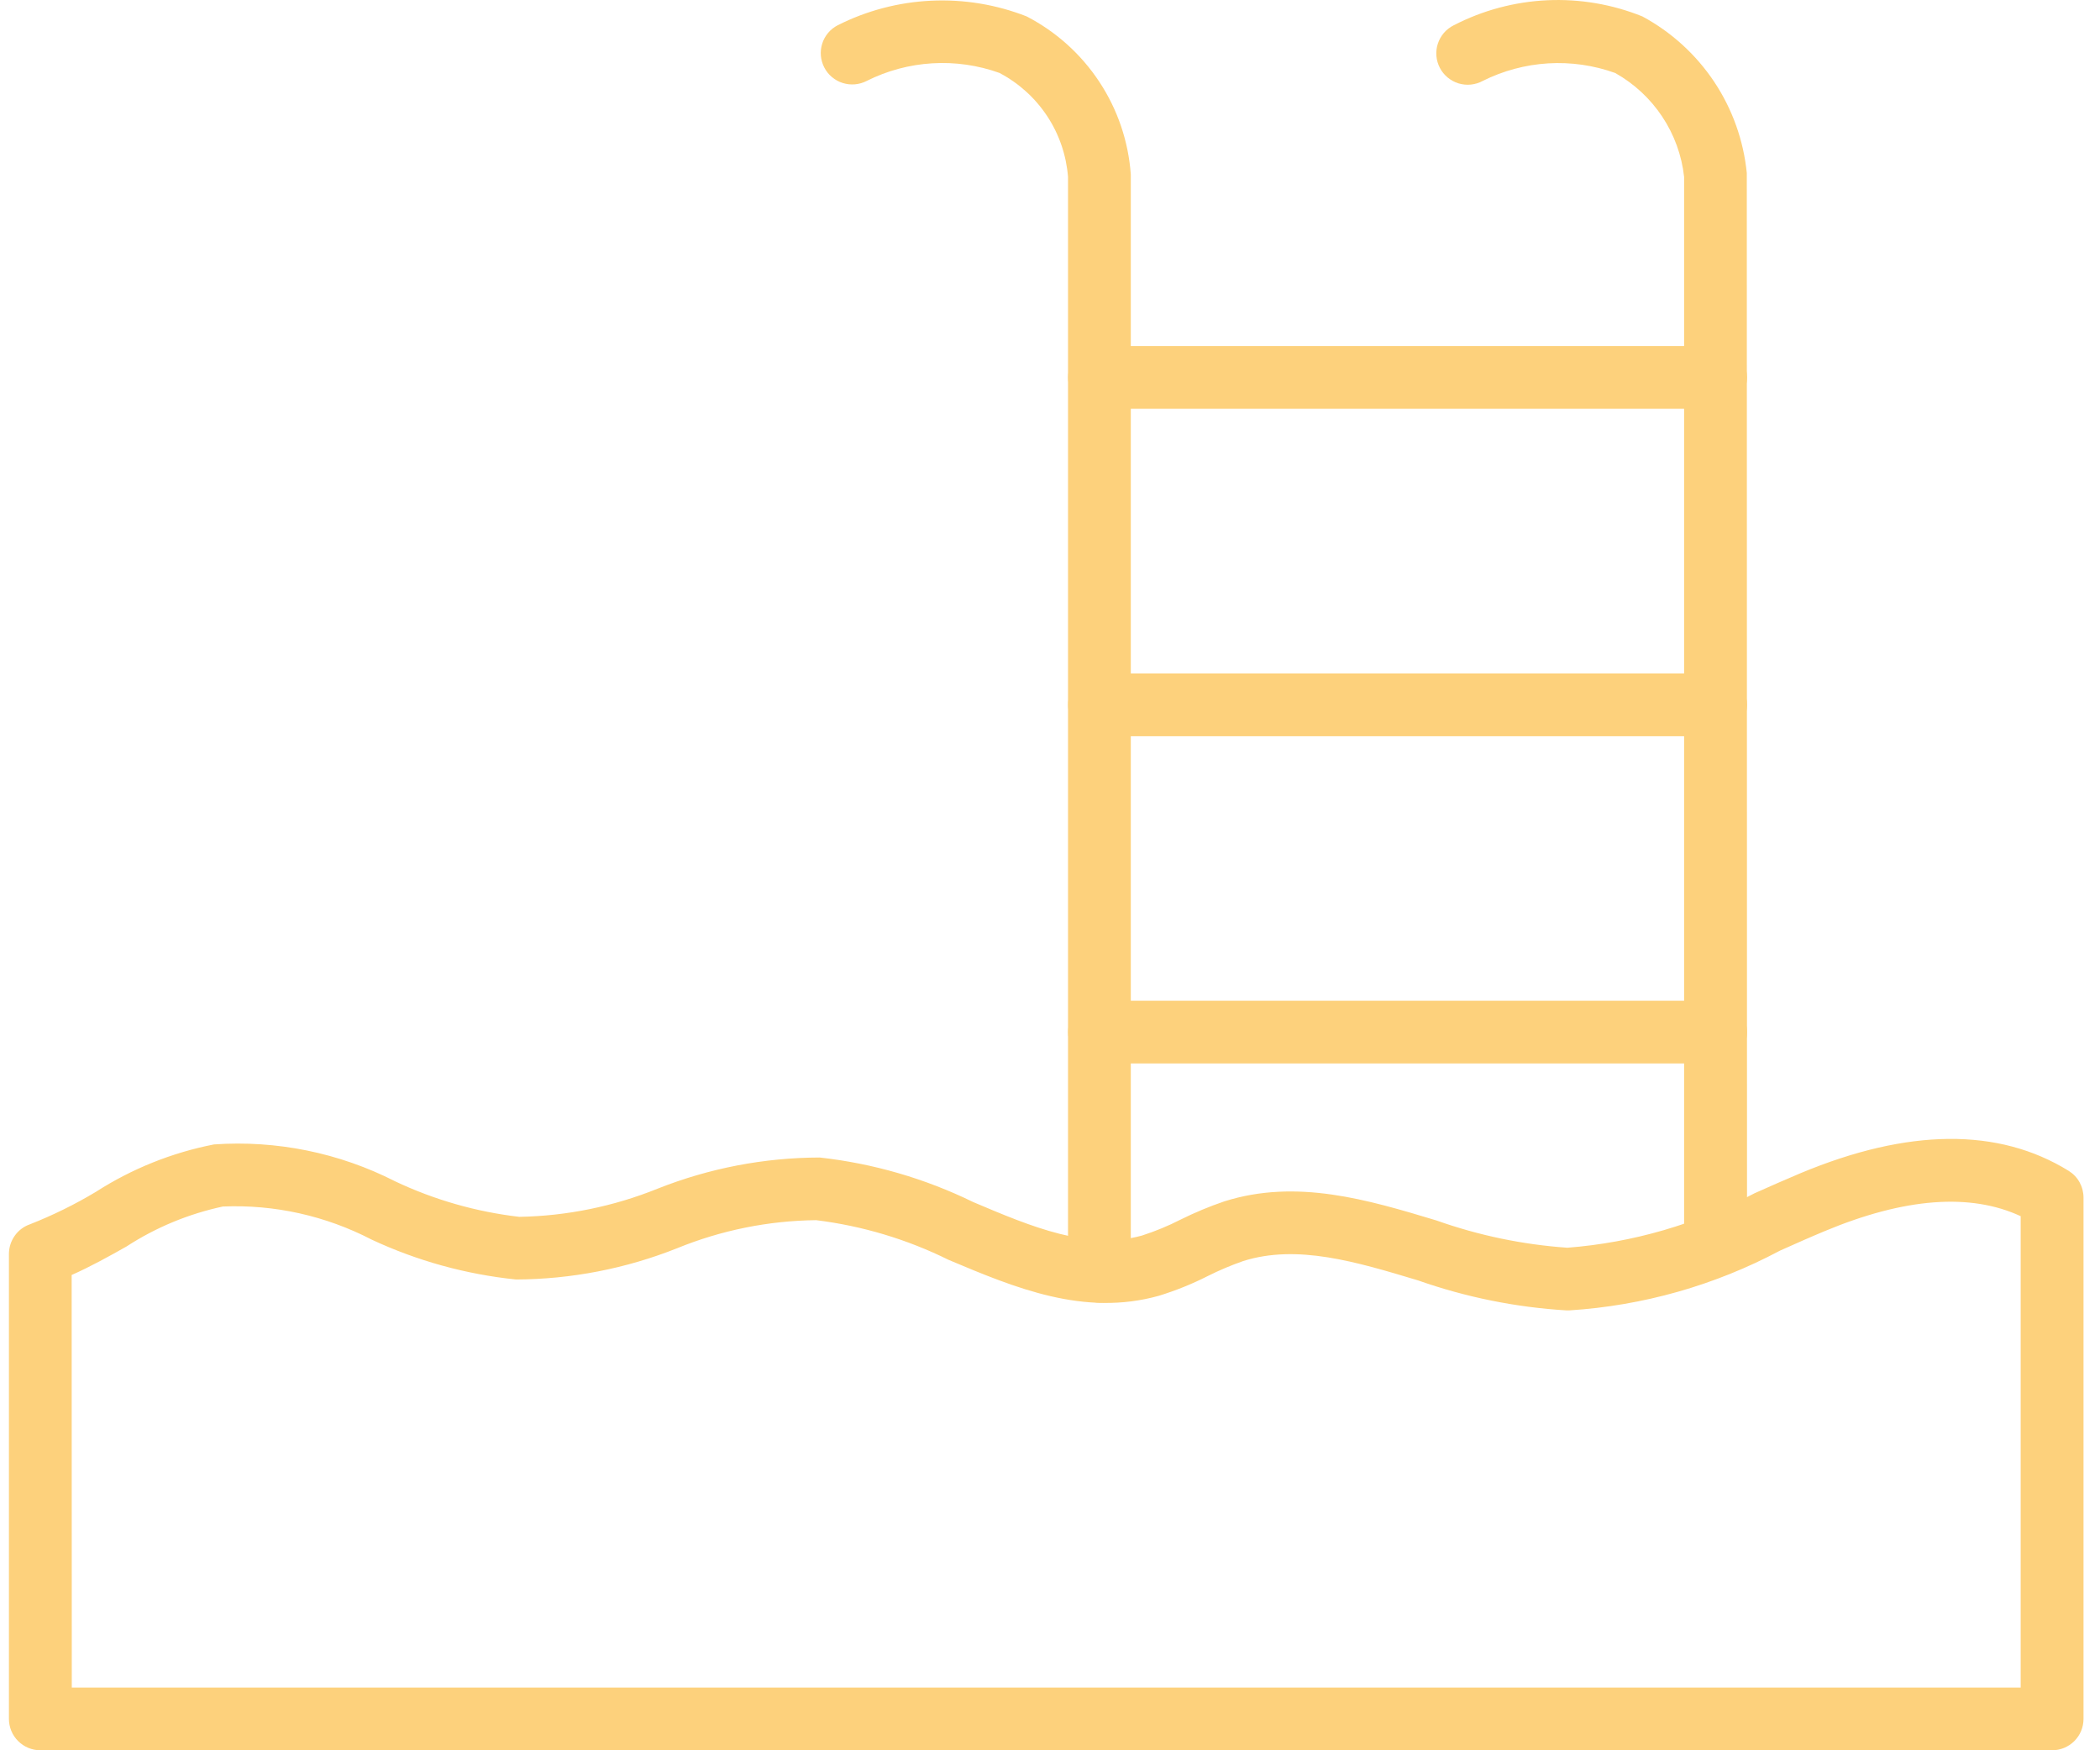 <svg width="48" height="40" viewBox="0 0 48 40" fill="none" xmlns="http://www.w3.org/2000/svg">
<path d="M46.905 40H0.923C0.732 40 0.55 39.924 0.415 39.79C0.28 39.656 0.204 39.473 0.204 39.283V28.654C0.205 28.506 0.251 28.362 0.337 28.241C0.422 28.12 0.543 28.029 0.683 27.98C1.207 27.774 1.712 27.526 2.193 27.237C3.016 26.709 3.932 26.341 4.892 26.154C6.323 26.054 7.755 26.346 9.033 26.998C9.928 27.421 10.886 27.695 11.87 27.809C12.955 27.79 14.026 27.571 15.032 27.165C16.211 26.697 17.468 26.456 18.736 26.453C19.956 26.588 21.144 26.933 22.246 27.472C23.598 28.046 24.874 28.577 26.101 28.237C26.406 28.139 26.702 28.017 26.987 27.871C27.311 27.71 27.644 27.571 27.986 27.455C29.641 26.932 31.263 27.418 32.834 27.892C33.798 28.234 34.805 28.444 35.826 28.515C37.321 28.399 38.776 27.976 40.1 27.272C40.452 27.115 40.804 26.959 41.154 26.812C43.615 25.785 45.681 25.767 47.284 26.758C47.388 26.823 47.474 26.912 47.533 27.019C47.592 27.126 47.623 27.246 47.623 27.368V39.283C47.623 39.473 47.548 39.656 47.413 39.79C47.278 39.924 47.096 40 46.905 40ZM1.641 38.566H46.187V27.794C45.037 27.26 43.532 27.373 41.706 28.136C41.365 28.278 41.024 28.43 40.682 28.583C39.194 29.375 37.554 29.84 35.871 29.947H35.803C34.647 29.877 33.506 29.646 32.414 29.262C30.993 28.834 29.651 28.43 28.417 28.819C28.138 28.916 27.865 29.032 27.6 29.165C27.243 29.346 26.871 29.495 26.489 29.613C24.777 30.091 23.205 29.434 21.684 28.793C20.733 28.322 19.708 28.015 18.654 27.885C17.563 27.897 16.485 28.115 15.476 28.527C14.305 28.993 13.056 29.235 11.795 29.241C10.65 29.123 9.534 28.815 8.492 28.328C7.445 27.785 6.274 27.524 5.095 27.573C4.31 27.741 3.563 28.05 2.891 28.487C2.49 28.713 2.077 28.943 1.638 29.138L1.641 38.566Z" fill="#FDD17C"/>
<path d="M25.131 29.769C24.94 29.769 24.758 29.694 24.623 29.559C24.488 29.425 24.412 29.242 24.412 29.052V4.043C24.373 3.547 24.209 3.068 23.935 2.653C23.66 2.237 23.285 1.898 22.843 1.666C22.352 1.49 21.83 1.415 21.308 1.447C20.787 1.478 20.278 1.615 19.811 1.849C19.642 1.937 19.445 1.954 19.263 1.897C19.082 1.84 18.93 1.714 18.842 1.545C18.754 1.376 18.736 1.18 18.793 0.998C18.85 0.817 18.977 0.665 19.146 0.578C19.811 0.242 20.54 0.051 21.284 0.016C22.029 -0.019 22.772 0.103 23.466 0.375C24.14 0.724 24.712 1.239 25.129 1.872C25.546 2.504 25.793 3.233 25.847 3.988V29.052C25.847 29.242 25.772 29.424 25.638 29.558C25.503 29.693 25.321 29.768 25.131 29.769Z" fill="#FDD17C"/>
<path d="M39.213 29.147C39.022 29.147 38.84 29.071 38.705 28.937C38.57 28.802 38.494 28.62 38.494 28.43V4.043C38.44 3.551 38.268 3.078 37.994 2.666C37.72 2.253 37.351 1.911 36.919 1.668C36.428 1.492 35.907 1.417 35.387 1.448C34.867 1.48 34.358 1.616 33.892 1.849C33.809 1.895 33.716 1.923 33.621 1.933C33.526 1.943 33.43 1.933 33.339 1.906C33.248 1.878 33.163 1.832 33.089 1.771C33.016 1.71 32.955 1.636 32.911 1.551C32.867 1.466 32.84 1.374 32.832 1.279C32.824 1.184 32.835 1.088 32.865 0.998C32.895 0.907 32.942 0.823 33.004 0.751C33.067 0.679 33.143 0.62 33.228 0.578C33.89 0.236 34.618 0.041 35.362 0.006C36.106 -0.029 36.849 0.097 37.539 0.375C38.201 0.731 38.764 1.244 39.181 1.868C39.597 2.493 39.853 3.21 39.927 3.956L39.932 28.429C39.932 28.523 39.914 28.616 39.878 28.704C39.842 28.791 39.789 28.87 39.722 28.937C39.655 29.003 39.576 29.056 39.488 29.092C39.401 29.128 39.307 29.147 39.213 29.147Z" fill="#FDD17C"/>
<path d="M39.214 9.343H25.132C24.941 9.343 24.759 9.267 24.624 9.133C24.489 8.998 24.413 8.816 24.413 8.626C24.413 8.436 24.489 8.253 24.624 8.119C24.759 7.984 24.941 7.909 25.132 7.909H39.214C39.404 7.909 39.587 7.984 39.722 8.119C39.857 8.253 39.932 8.436 39.932 8.626C39.932 8.816 39.857 8.998 39.722 9.133C39.587 9.267 39.404 9.343 39.214 9.343Z" fill="#FDD17C"/>
<path d="M39.214 16.824H25.132C24.941 16.824 24.759 16.749 24.624 16.614C24.489 16.48 24.413 16.297 24.413 16.107C24.413 15.917 24.489 15.735 24.624 15.6C24.759 15.466 24.941 15.39 25.132 15.39H39.214C39.404 15.39 39.587 15.466 39.722 15.6C39.857 15.735 39.932 15.917 39.932 16.107C39.932 16.297 39.857 16.48 39.722 16.614C39.587 16.749 39.404 16.824 39.214 16.824Z" fill="#FDD17C"/>
<path d="M39.214 24.304H25.132C24.941 24.304 24.759 24.228 24.624 24.094C24.489 23.959 24.413 23.777 24.413 23.587C24.413 23.397 24.489 23.214 24.624 23.08C24.759 22.945 24.941 22.87 25.132 22.87H39.214C39.404 22.87 39.587 22.945 39.722 23.08C39.857 23.214 39.932 23.397 39.932 23.587C39.932 23.777 39.857 23.959 39.722 24.094C39.587 24.228 39.404 24.304 39.214 24.304Z" fill="#FDD17C"/>
</svg>
